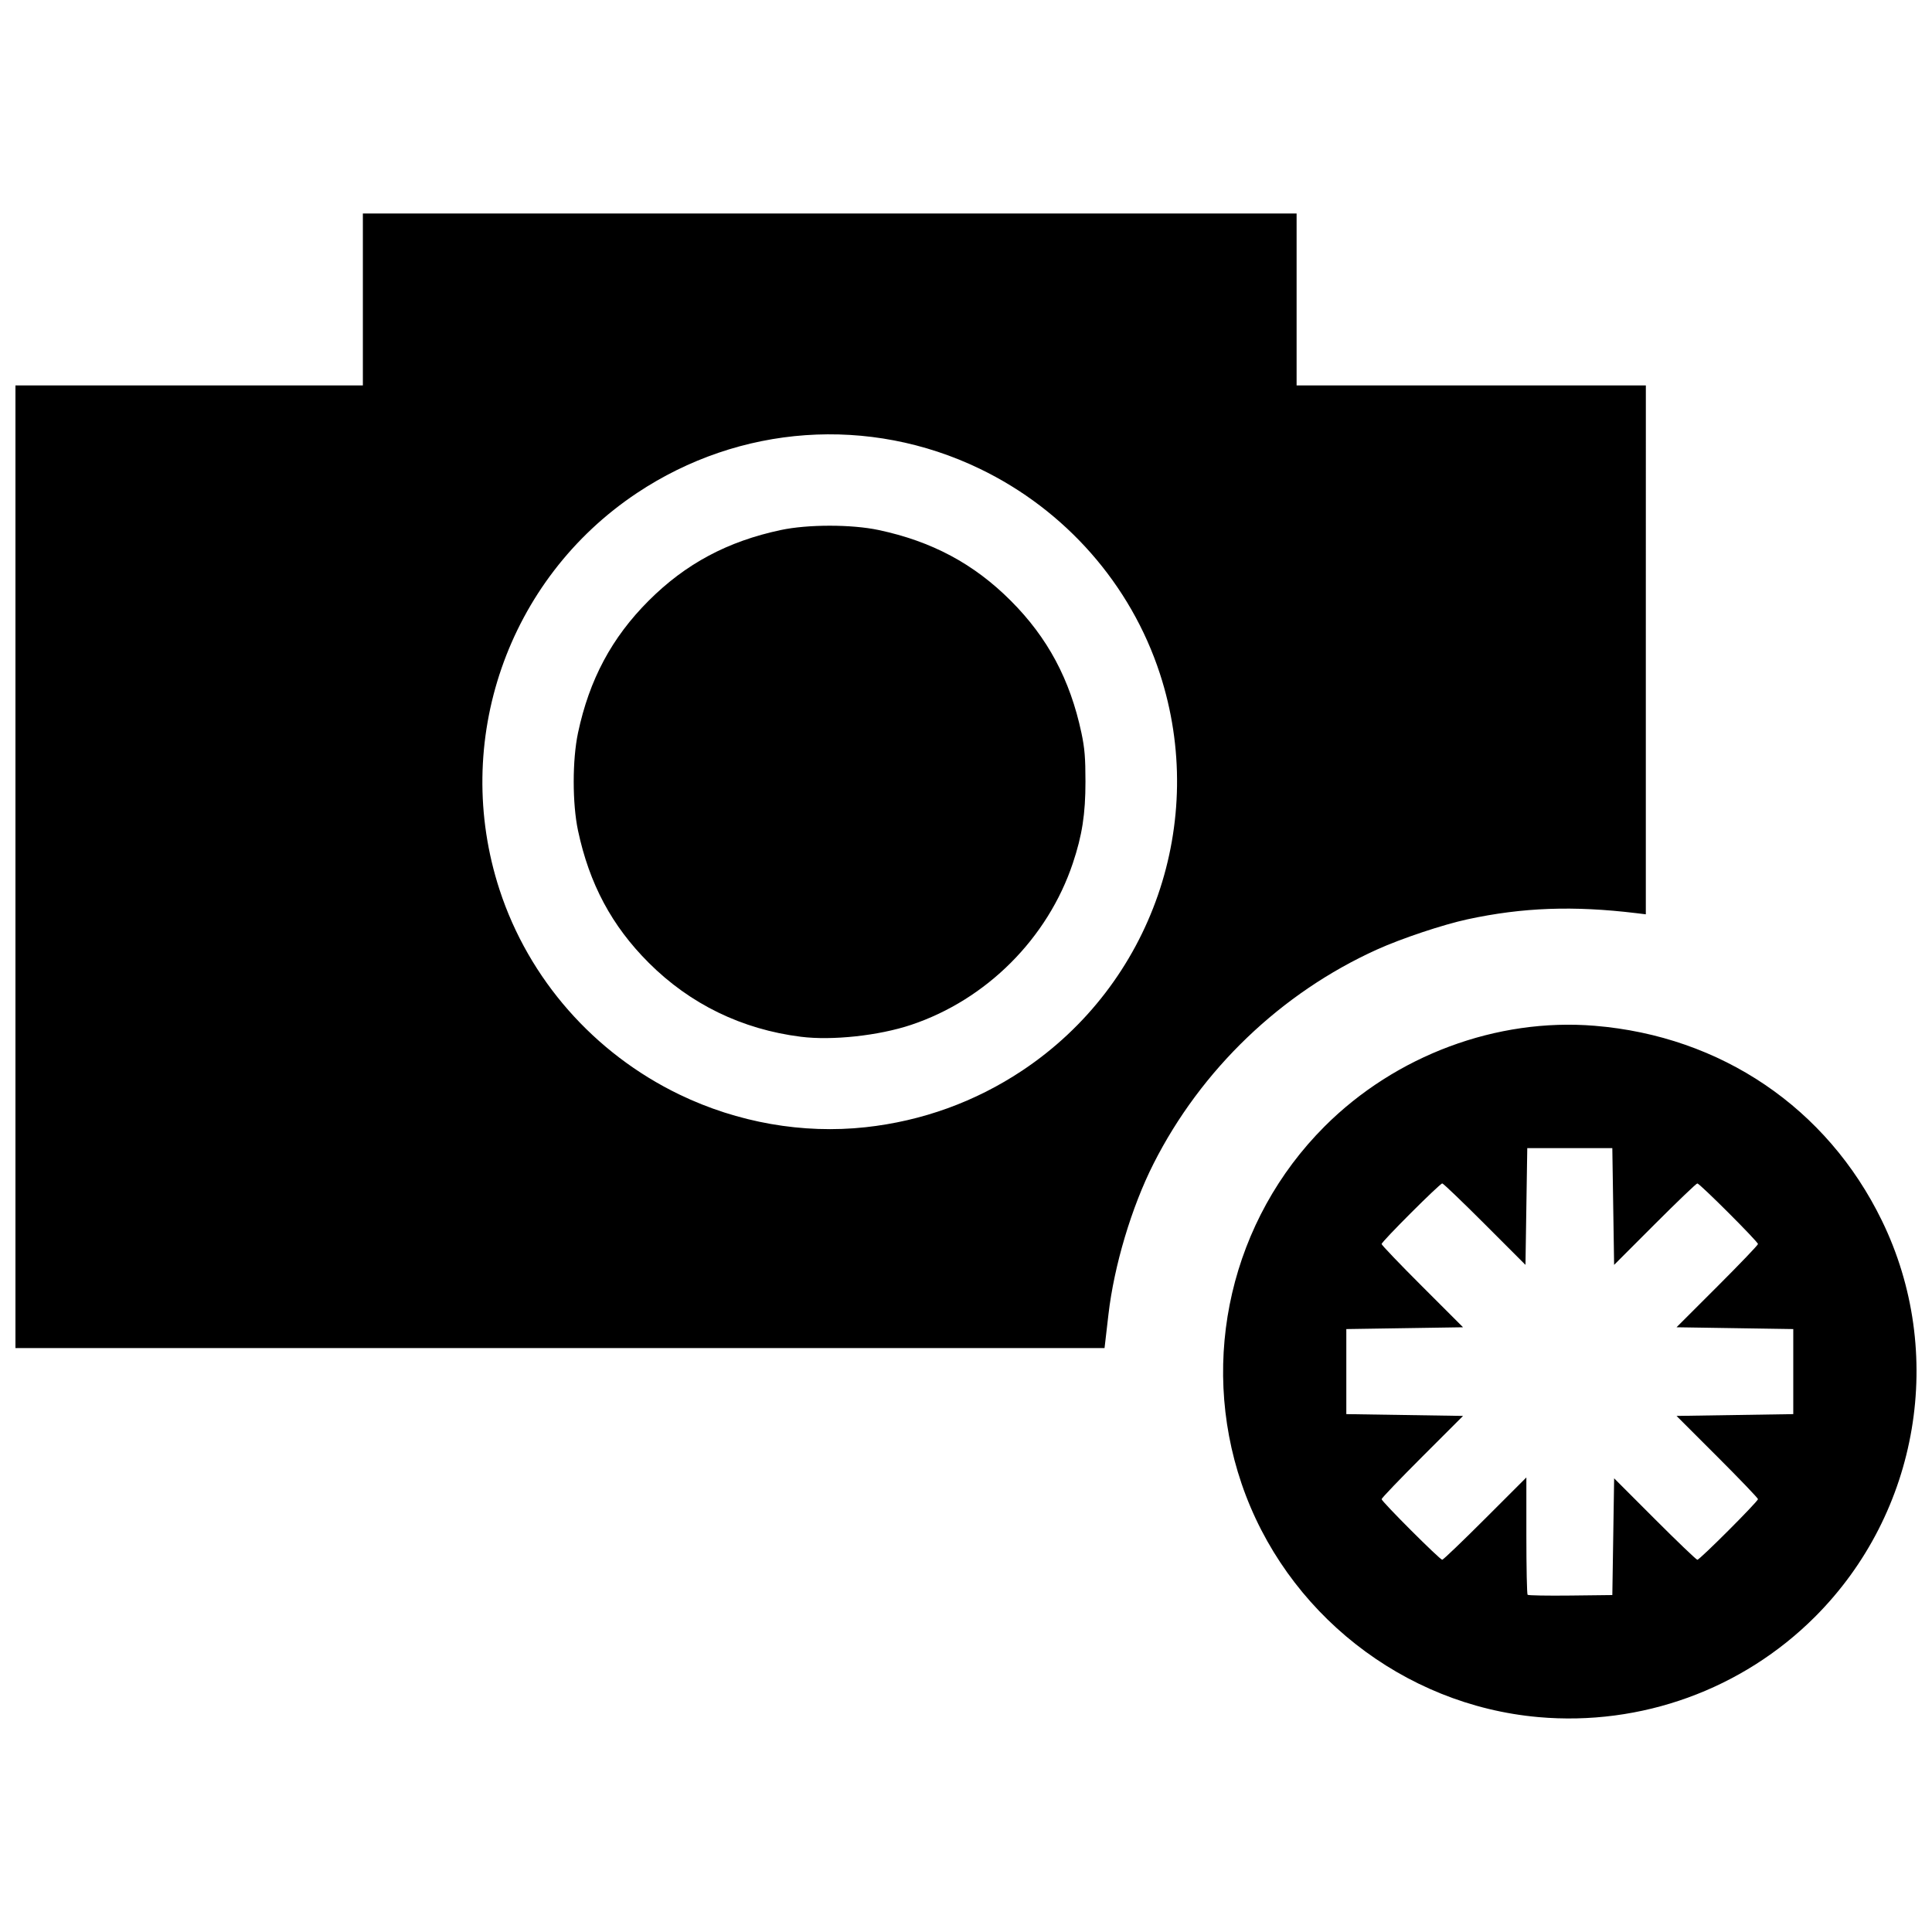 <?xml version="1.0" encoding="UTF-8"?>
<!-- Uploaded to: SVG Repo, www.svgrepo.com, Generator: SVG Repo Mixer Tools -->
<svg width="800px" height="800px" version="1.1" viewBox="144 144 512 512" xmlns="http://www.w3.org/2000/svg">
 <defs>
  <clipPath id="a">
   <path d="m148.09 200h503.81v400h-503.81z"/>
  </clipPath>
 </defs>
 <g clip-path="url(#a)">
  <path d="m551.7 599.05c-35.863-3.18-67.07-27.738-78.688-61.922-11.254-33.113-2.688-69.91 22.023-94.621 18.809-18.809 45.617-28.797 71.574-26.664 33.508 2.75 61.562 21.777 76.098 51.605 17.066 35.02 9.922 77.391-17.711 105.02-19.258 19.258-46.102 28.992-73.297 26.582zm19.824-47.809 0.238-15.469 10.785 10.793c5.934 5.938 11.004 10.793 11.273 10.793 0.633 0 16.062-15.441 16.062-16.074 0-0.262-4.856-5.332-10.793-11.266l-10.793-10.785 30.938-0.477v-22.539l-30.938-0.477 10.793-10.785c5.938-5.934 10.793-11.004 10.793-11.273 0-0.633-15.441-16.062-16.074-16.062-0.262 0-5.332 4.856-11.266 10.793l-10.785 10.793-0.477-30.938h-22.539l-0.477 30.938-10.785-10.793c-5.934-5.938-11-10.793-11.266-10.793-0.633 0-16.074 15.43-16.074 16.062 0 0.27 4.856 5.344 10.793 11.273l10.793 10.785-30.938 0.477v22.539l30.938 0.477-10.793 10.785c-5.938 5.934-10.793 11.004-10.793 11.273 0 0.625 15.438 16.062 16.066 16.062 0.258 0 5.383-4.906 11.383-10.906l10.914-10.906v15.383c0 8.461 0.148 15.527 0.328 15.711 0.18 0.18 5.305 0.27 11.391 0.199l11.062-0.129zm-423.43-177.54v-127.56h92.07v-45.555h247.45v45.555h92.555l-0.008 70.078v70.082l-2.516-0.305c-16.676-2.012-30.09-1.523-44.719 1.625-6.477 1.395-17.539 5.086-24.012 8.016-25.418 11.5-46.605 31.812-59.234 56.789-5.809 11.492-10.438 26.98-11.934 39.961-0.305 2.637-0.66 5.711-0.793 6.832l-0.238 2.039h-288.62zm225.28 69.027c15-1.633 29.09-6.734 41.582-15.051 34.34-22.863 49.246-65.91 36.422-105.17-7.731-23.656-25.02-43.328-47.691-54.262-29.363-14.164-63.609-11.75-90.871 6.402-34.34 22.863-49.246 65.91-36.422 105.17 7.731 23.656 25.02 43.328 47.691 54.262 15.398 7.426 32.676 10.457 49.293 8.648zm-17.117-23.973c-15.625-1.961-29.363-8.641-40.348-19.621-9.785-9.777-15.727-20.895-18.73-35.023-1.52-7.164-1.52-18.73 0-25.895 3-14.129 8.941-25.242 18.73-35.027 9.785-9.785 20.898-15.727 35.027-18.73 7.164-1.52 18.73-1.52 25.895 0 14.129 3 25.242 8.941 35.027 18.73 9.785 9.785 15.727 20.898 18.73 35.027 0.859 4.047 1.07 6.59 1.07 12.949 0 8.555-0.875 14.203-3.34 21.578-6.672 19.953-22.902 36.18-42.852 42.852-8.578 2.867-20.906 4.203-29.207 3.16z"/>
 </g>
</svg>
